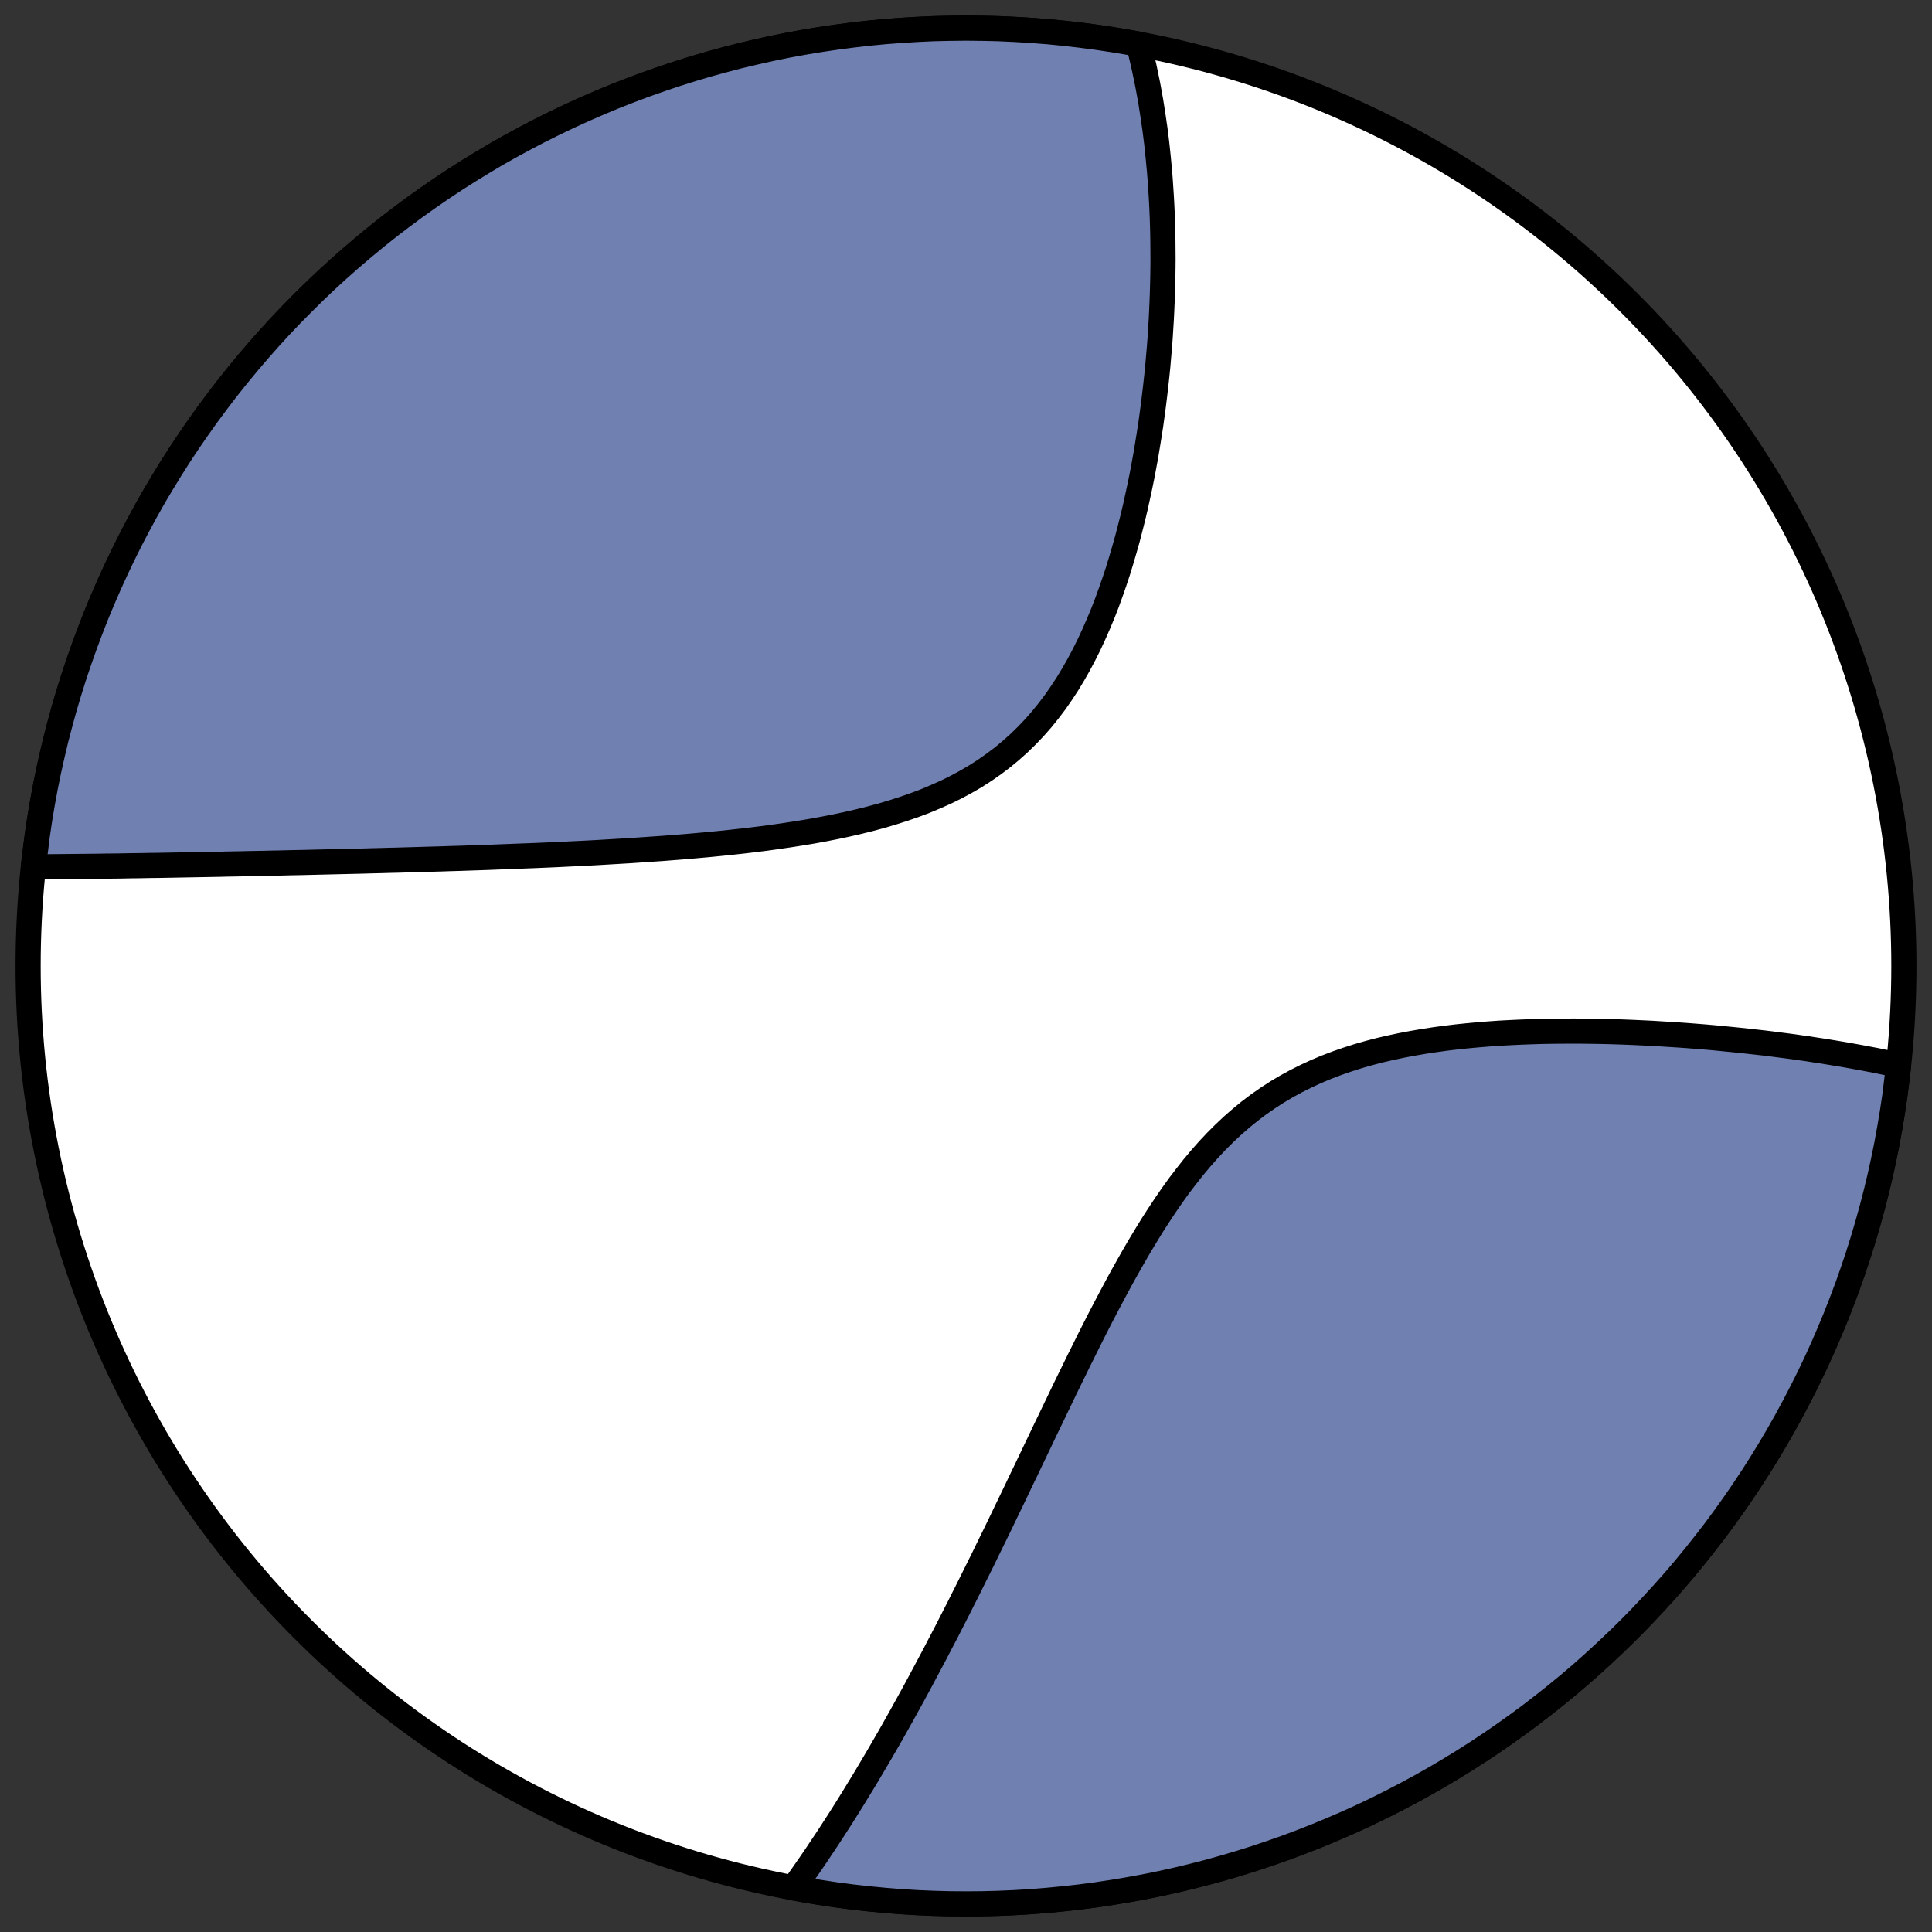 <?xml version="1.0" encoding="utf-8" standalone="no"?>
<!DOCTYPE svg PUBLIC "-//W3C//DTD SVG 1.1//EN"
  "http://www.w3.org/Graphics/SVG/1.1/DTD/svg11.dtd">
<!-- Created with matplotlib (https://matplotlib.org/) -->
<svg height="30.722pt" version="1.1" viewBox="0 0 30.722 30.722" width="30.722pt" xmlns="http://www.w3.org/2000/svg" xmlns:xlink="http://www.w3.org/1999/xlink">
 <rect x="0" y="0" width="30.722" height="30.722" fill="#333333" stroke="none"/>
 <defs>
  <style type="text/css">
*{stroke-linecap:butt;stroke-linejoin:round;}
  </style>
 </defs>
 <g id="figure_1">
  <g id="patch_1">
   <path d="M 0 30.722 
L 30.722 30.722 
L 30.722 0 
L 0 0 
z
" style="fill:none;"/>
  </g>
  <g id="axes_1">
   <g id="patch_2">
    <path clip-path="url(#pa393941cdc)" d="M 15.361 30.275 
C 19.316 30.275 23.11 28.704 25.907 25.907 
C 28.704 23.11 30.275 19.316 30.275 15.361 
C 30.275 11.406 28.704 7.612 25.907 4.816 
C 23.11 2.019 19.316 0.447 15.361 0.447 
C 11.406 0.447 7.612 2.019 4.816 4.816 
C 2.019 7.612 0.447 11.406 0.447 15.361 
C 0.447 19.316 2.019 23.11 4.816 25.907 
C 7.612 28.704 11.406 30.275 15.361 30.275 
z
" style="fill:#ffffff;stroke:#000000;stroke-linejoin:miter;stroke-width:0.4;"/>
   </g>
   <g id="patch_3">
    <path clip-path="url(#pa393941cdc)" d="M 18.104 0.702 
L 18.128 0.793 
L 18.152 0.893 
L 18.176 0.995 
L 18.199 1.097 
L 18.22 1.2 
L 18.242 1.304 
L 18.262 1.408 
L 18.281 1.514 
L 18.3 1.62 
L 18.317 1.728 
L 18.334 1.836 
L 18.35 1.946 
L 18.366 2.056 
L 18.38 2.168 
L 18.394 2.281 
L 18.406 2.394 
L 18.418 2.509 
L 18.429 2.625 
L 18.44 2.743 
L 18.449 2.861 
L 18.457 2.981 
L 18.465 3.102 
L 18.472 3.224 
L 18.478 3.348 
L 18.483 3.473 
L 18.487 3.599 
L 18.49 3.726 
L 18.492 3.855 
L 18.493 3.986 
L 18.494 4.118 
L 18.493 4.251 
L 18.491 4.386 
L 18.488 4.522 
L 18.484 4.66 
L 18.479 4.8 
L 18.473 4.941 
L 18.466 5.083 
L 18.457 5.227 
L 18.448 5.373 
L 18.437 5.52 
L 18.424 5.668 
L 18.411 5.819 
L 18.396 5.97 
L 18.379 6.124 
L 18.361 6.279 
L 18.342 6.435 
L 18.321 6.592 
L 18.299 6.752 
L 18.274 6.912 
L 18.248 7.074 
L 18.221 7.237 
L 18.191 7.401 
L 18.16 7.566 
L 18.126 7.732 
L 18.09 7.899 
L 18.053 8.067 
L 18.013 8.236 
L 17.97 8.405 
L 17.926 8.575 
L 17.878 8.744 
L 17.828 8.914 
L 17.776 9.084 
L 17.72 9.253 
L 17.661 9.422 
L 17.6 9.59 
L 17.535 9.757 
L 17.466 9.922 
L 17.394 10.086 
L 17.319 10.248 
L 17.239 10.408 
L 17.156 10.565 
L 17.068 10.72 
L 16.977 10.871 
L 16.88 11.019 
L 16.78 11.163 
L 16.674 11.303 
L 16.564 11.439 
L 16.449 11.57 
L 16.329 11.696 
L 16.205 11.817 
L 16.075 11.933 
L 15.941 12.044 
L 15.802 12.149 
L 15.659 12.249 
L 15.511 12.344 
L 15.358 12.433 
L 15.202 12.517 
L 15.042 12.596 
L 14.878 12.669 
L 14.711 12.739 
L 14.541 12.803 
L 14.368 12.863 
L 14.193 12.919 
L 14.015 12.972 
L 13.836 13.02 
L 13.655 13.065 
L 13.472 13.107 
L 13.289 13.146 
L 13.105 13.182 
L 12.92 13.216 
L 12.734 13.247 
L 12.549 13.276 
L 12.363 13.303 
L 12.178 13.329 
L 11.993 13.352 
L 11.808 13.374 
L 11.625 13.394 
L 11.442 13.413 
L 11.259 13.431 
L 11.078 13.447 
L 10.898 13.463 
L 10.719 13.477 
L 10.541 13.491 
L 10.365 13.503 
L 10.19 13.515 
L 10.016 13.527 
L 9.844 13.537 
L 9.673 13.547 
L 9.504 13.557 
L 9.337 13.566 
L 9.171 13.574 
L 9.006 13.582 
L 8.844 13.59 
L 8.683 13.597 
L 8.523 13.604 
L 8.365 13.61 
L 8.209 13.616 
L 8.054 13.622 
L 7.901 13.628 
L 7.75 13.634 
L 7.6 13.639 
L 7.451 13.644 
L 7.305 13.649 
L 7.159 13.653 
L 7.016 13.658 
L 6.873 13.662 
L 6.733 13.666 
L 6.593 13.67 
L 6.455 13.674 
L 6.319 13.678 
L 6.183 13.681 
L 6.049 13.685 
L 5.917 13.688 
L 5.785 13.692 
L 5.655 13.695 
L 5.527 13.698 
L 5.399 13.701 
L 5.272 13.704 
L 5.147 13.707 
L 5.023 13.71 
L 4.899 13.713 
L 4.777 13.716 
L 4.656 13.718 
L 4.536 13.721 
L 4.417 13.724 
L 4.299 13.726 
L 4.181 13.729 
L 4.065 13.731 
L 3.949 13.733 
L 3.834 13.736 
L 3.72 13.738 
L 3.607 13.74 
L 3.495 13.743 
L 3.383 13.745 
L 3.272 13.747 
L 3.162 13.749 
L 3.052 13.751 
L 2.943 13.753 
L 2.835 13.755 
L 2.727 13.757 
L 2.62 13.759 
L 2.513 13.761 
L 2.513 13.761 
L 2.407 13.762 
L 2.301 13.764 
L 2.196 13.766 
L 2.091 13.767 
L 1.987 13.769 
L 1.883 13.771 
L 1.78 13.772 
L 1.677 13.773 
L 1.574 13.775 
L 1.472 13.776 
L 1.37 13.777 
L 1.269 13.778 
L 1.168 13.779 
L 1.067 13.78 
L 0.966 13.781 
L 0.866 13.782 
L 0.766 13.783 
L 0.666 13.783 
L 0.566 13.784 
L 0.531 13.784 
L 0.593 13.286 
L 0.631 13.028 
L 0.674 12.771 
L 0.721 12.516 
L 0.773 12.26 
L 0.83 12.006 
L 0.89 11.753 
L 0.956 11.501 
L 1.025 11.25 
L 1.099 11.001 
L 1.177 10.753 
L 1.26 10.506 
L 1.347 10.26 
L 1.438 10.017 
L 1.533 9.774 
L 1.633 9.534 
L 1.737 9.295 
L 1.845 9.058 
L 1.957 8.823 
L 2.073 8.59 
L 2.193 8.36 
L 2.317 8.131 
L 2.445 7.904 
L 2.578 7.68 
L 2.714 7.458 
L 2.853 7.239 
L 2.997 7.022 
L 3.145 6.807 
L 3.296 6.595 
L 3.451 6.386 
L 3.609 6.179 
L 3.771 5.976 
L 3.937 5.775 
L 4.106 5.577 
L 4.278 5.382 
L 4.454 5.19 
L 4.633 5.001 
L 4.816 4.816 
L 5.001 4.633 
L 5.19 4.454 
L 5.382 4.278 
L 5.577 4.106 
L 5.775 3.937 
L 5.976 3.771 
L 6.179 3.609 
L 6.386 3.451 
L 6.595 3.296 
L 6.807 3.145 
L 7.022 2.997 
L 7.239 2.853 
L 7.458 2.714 
L 7.68 2.578 
L 7.904 2.445 
L 8.131 2.317 
L 8.36 2.193 
L 8.59 2.073 
L 8.823 1.957 
L 9.058 1.845 
L 9.295 1.737 
L 9.534 1.633 
L 9.774 1.533 
L 10.017 1.438 
L 10.26 1.347 
L 10.506 1.26 
L 10.753 1.177 
L 11.001 1.099 
L 11.25 1.025 
L 11.501 0.956 
L 11.753 0.89 
L 12.006 0.83 
L 12.26 0.773 
L 12.516 0.721 
L 12.771 0.674 
L 13.028 0.631 
L 13.286 0.593 
L 13.544 0.559 
L 13.802 0.529 
L 14.061 0.504 
L 14.321 0.484 
L 14.581 0.468 
L 14.841 0.456 
L 15.101 0.45 
L 15.361 0.447 
L 15.621 0.45 
L 15.882 0.456 
L 16.142 0.468 
L 16.402 0.484 
L 16.661 0.504 
L 16.92 0.529 
L 17.179 0.559 
L 17.437 0.593 
L 17.694 0.631 
L 17.951 0.674 
z
" style="fill:#7080b0;stroke:#000000;stroke-linejoin:miter;stroke-width:0.4;"/>
   </g>
   <g id="patch_4">
    <path clip-path="url(#pa393941cdc)" d="M 12.618 30.021 
L 12.623 30.013 
L 12.683 29.93 
L 12.743 29.845 
L 12.802 29.761 
L 12.862 29.675 
L 12.921 29.589 
L 12.98 29.503 
L 13.038 29.415 
L 13.097 29.327 
L 13.156 29.239 
L 13.214 29.15 
L 13.272 29.06 
L 13.331 28.969 
L 13.389 28.878 
L 13.447 28.786 
L 13.505 28.693 
L 13.563 28.6 
L 13.621 28.505 
L 13.679 28.41 
L 13.738 28.314 
L 13.796 28.217 
L 13.854 28.119 
L 13.912 28.021 
L 13.971 27.921 
L 14.029 27.821 
L 14.088 27.719 
L 14.147 27.617 
L 14.206 27.513 
L 14.265 27.408 
L 14.324 27.303 
L 14.383 27.196 
L 14.443 27.088 
L 14.503 26.979 
L 14.563 26.869 
L 14.623 26.758 
L 14.683 26.645 
L 14.744 26.531 
L 14.805 26.416 
L 14.867 26.3 
L 14.928 26.182 
L 14.99 26.063 
L 15.053 25.943 
L 15.115 25.821 
L 15.178 25.698 
L 15.242 25.573 
L 15.305 25.447 
L 15.37 25.319 
L 15.434 25.19 
L 15.499 25.059 
L 15.565 24.927 
L 15.631 24.794 
L 15.697 24.658 
L 15.764 24.521 
L 15.832 24.383 
L 15.9 24.243 
L 15.968 24.101 
L 16.037 23.958 
L 16.107 23.813 
L 16.177 23.667 
L 16.248 23.518 
L 16.32 23.369 
L 16.392 23.218 
L 16.465 23.065 
L 16.539 22.911 
L 16.613 22.755 
L 16.689 22.598 
L 16.765 22.44 
L 16.842 22.28 
L 16.919 22.119 
L 16.998 21.957 
L 17.078 21.794 
L 17.158 21.63 
L 17.24 21.466 
L 17.322 21.3 
L 17.406 21.134 
L 17.491 20.967 
L 17.578 20.8 
L 17.666 20.633 
L 17.755 20.466 
L 17.845 20.3 
L 17.938 20.134 
L 18.032 19.968 
L 18.128 19.804 
L 18.226 19.641 
L 18.325 19.48 
L 18.428 19.32 
L 18.532 19.163 
L 18.639 19.008 
L 18.748 18.856 
L 18.861 18.708 
L 18.976 18.562 
L 19.094 18.421 
L 19.215 18.284 
L 19.34 18.151 
L 19.468 18.023 
L 19.599 17.9 
L 19.734 17.782 
L 19.872 17.669 
L 20.014 17.562 
L 20.159 17.461 
L 20.307 17.365 
L 20.459 17.275 
L 20.613 17.191 
L 20.771 17.112 
L 20.931 17.038 
L 21.094 16.97 
L 21.259 16.907 
L 21.426 16.849 
L 21.595 16.795 
L 21.766 16.746 
L 21.938 16.701 
L 22.111 16.661 
L 22.285 16.624 
L 22.459 16.591 
L 22.634 16.561 
L 22.809 16.534 
L 22.984 16.51 
L 23.158 16.489 
L 23.332 16.471 
L 23.506 16.455 
L 23.679 16.441 
L 23.851 16.429 
L 24.022 16.42 
L 24.192 16.412 
L 24.36 16.406 
L 24.528 16.401 
L 24.693 16.398 
L 24.858 16.397 
L 25.021 16.396 
L 25.182 16.397 
L 25.341 16.399 
L 25.499 16.402 
L 25.655 16.406 
L 25.81 16.411 
L 25.962 16.417 
L 26.113 16.424 
L 26.262 16.431 
L 26.409 16.44 
L 26.554 16.449 
L 26.697 16.458 
L 26.839 16.468 
L 26.978 16.479 
L 27.116 16.49 
L 27.252 16.502 
L 27.386 16.515 
L 27.519 16.528 
L 27.649 16.541 
L 27.778 16.555 
L 27.905 16.569 
L 28.031 16.583 
L 28.155 16.598 
L 28.277 16.614 
L 28.397 16.629 
L 28.516 16.645 
L 28.634 16.662 
L 28.75 16.678 
L 28.864 16.696 
L 28.977 16.713 
L 29.088 16.731 
L 29.198 16.749 
L 29.307 16.767 
L 29.414 16.786 
L 29.52 16.805 
L 29.624 16.824 
L 29.728 16.844 
L 29.83 16.863 
L 29.93 16.884 
L 30.03 16.904 
L 30.128 16.925 
L 30.191 16.939 
L 30.13 17.437 
L 30.091 17.694 
L 30.048 17.951 
L 30.001 18.207 
L 29.949 18.462 
L 29.893 18.716 
L 29.832 18.969 
L 29.767 19.221 
L 29.697 19.472 
L 29.623 19.722 
L 29.545 19.97 
L 29.462 20.217 
L 29.376 20.462 
L 29.284 20.706 
L 29.189 20.948 
L 29.089 21.188 
L 28.986 21.427 
L 28.878 21.664 
L 28.766 21.899 
L 28.649 22.132 
L 28.529 22.363 
L 28.405 22.592 
L 28.277 22.818 
L 28.145 23.042 
L 28.009 23.264 
L 27.869 23.484 
L 27.725 23.701 
L 27.578 23.915 
L 27.427 24.127 
L 27.272 24.337 
L 27.113 24.543 
L 26.951 24.747 
L 26.786 24.948 
L 26.617 25.146 
L 26.444 25.34 
L 26.268 25.532 
L 26.089 25.721 
L 25.907 25.907 
L 25.721 26.089 
L 25.532 26.268 
L 25.34 26.444 
L 25.146 26.617 
L 24.948 26.786 
L 24.747 26.951 
L 24.543 27.113 
L 24.337 27.272 
L 24.127 27.427 
L 23.915 27.578 
L 23.701 27.725 
L 23.484 27.869 
L 23.264 28.009 
L 23.042 28.145 
L 22.818 28.277 
L 22.592 28.405 
L 22.363 28.529 
L 22.132 28.649 
L 21.899 28.766 
L 21.664 28.878 
L 21.427 28.986 
L 21.188 29.089 
L 20.948 29.189 
L 20.706 29.284 
L 20.462 29.376 
L 20.217 29.462 
L 19.97 29.545 
L 19.722 29.623 
L 19.472 29.697 
L 19.221 29.767 
L 18.969 29.832 
L 18.716 29.893 
L 18.462 29.949 
L 18.207 30.001 
L 17.951 30.048 
L 17.694 30.091 
L 17.437 30.13 
L 17.179 30.164 
L 16.92 30.193 
L 16.661 30.218 
L 16.402 30.239 
L 16.142 30.255 
L 15.882 30.266 
L 15.621 30.273 
L 15.361 30.275 
L 15.101 30.273 
L 14.841 30.266 
L 14.581 30.255 
L 14.321 30.239 
L 14.061 30.218 
L 13.802 30.193 
L 13.544 30.164 
L 13.286 30.13 
L 13.028 30.091 
L 12.771 30.048 
z
" style="fill:#7080b0;stroke:#000000;stroke-linejoin:miter;stroke-width:0.4;"/>
   </g>
  </g>
 </g>
 <defs>
  <clipPath id="pa393941cdc">
   <rect height="30.722" width="30.722" x="0" y="0"/>
  </clipPath>
 </defs>
</svg>

